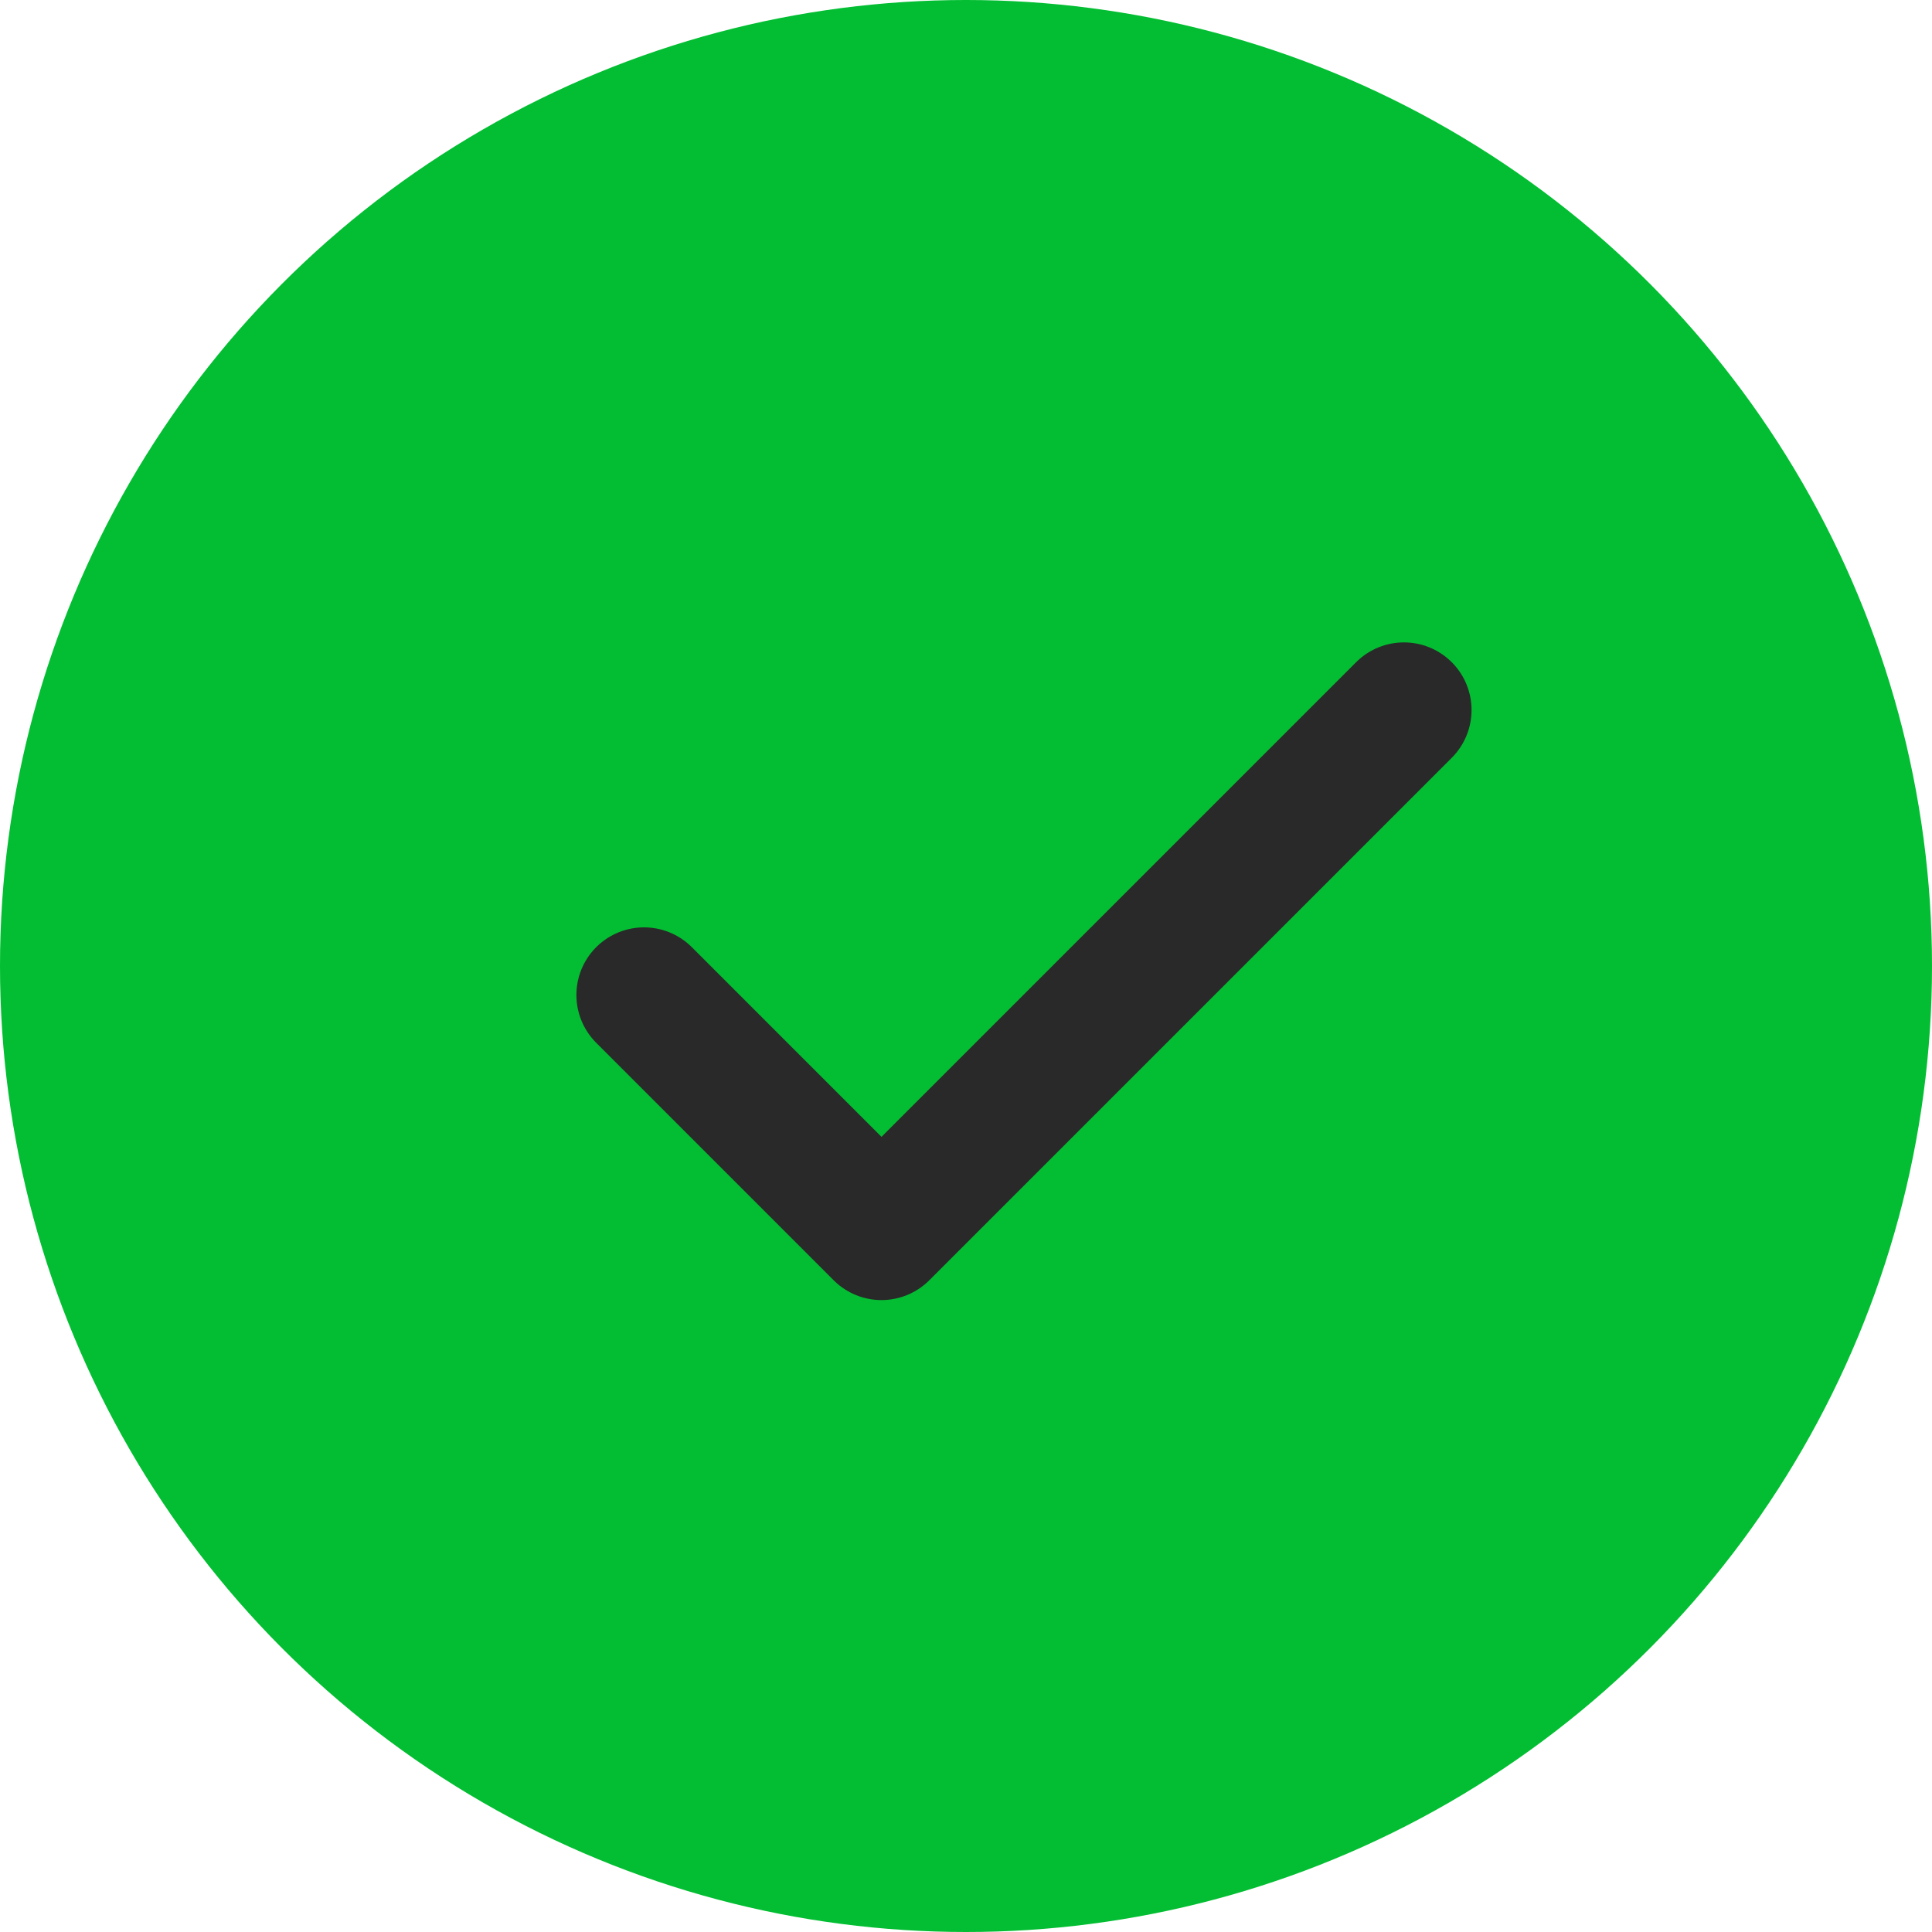 <?xml version="1.0" encoding="UTF-8"?> <svg xmlns="http://www.w3.org/2000/svg" width="100" height="100" viewBox="0 0 100 100" fill="none"><circle cx="50" cy="50" r="50" fill="#03BE32"></circle><path d="M72.667 36.75L45.625 63.792L33.334 51.5" stroke="#292929" stroke-width="7" stroke-linecap="round" stroke-linejoin="round"></path></svg> 